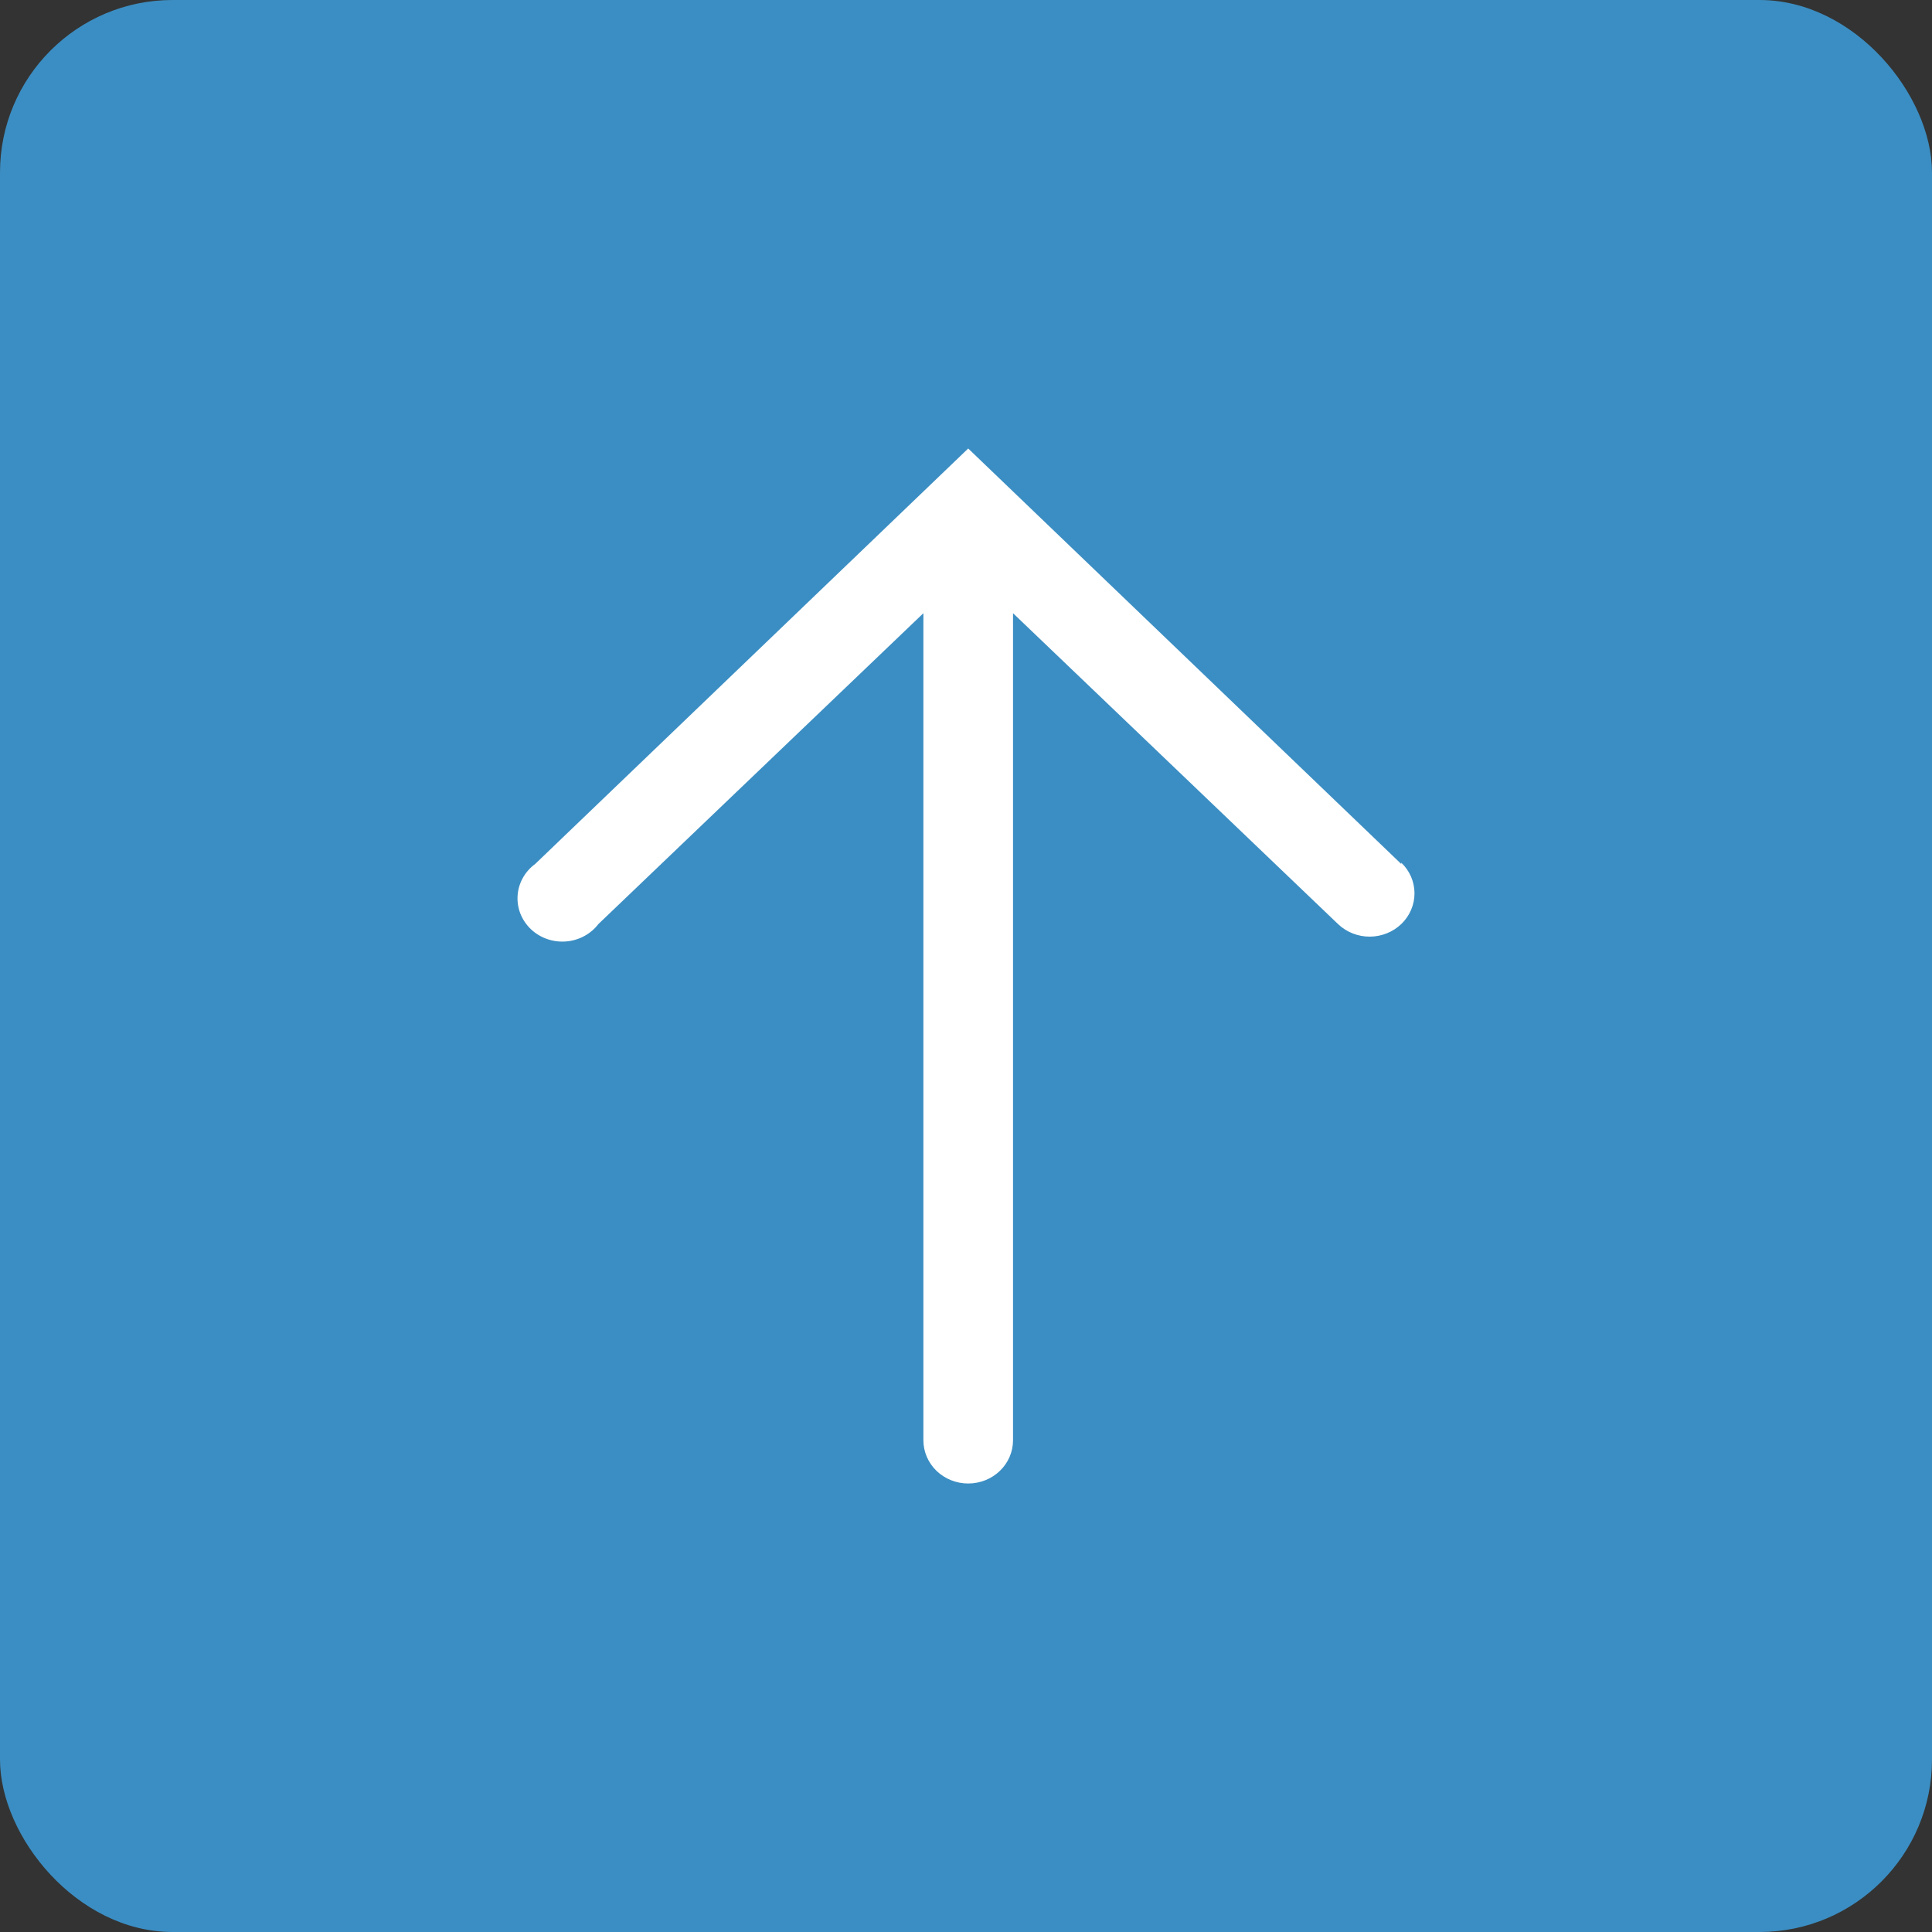 <svg width="56" height="56" viewBox="0 0 56 56" fill="none" xmlns="http://www.w3.org/2000/svg">
<rect x="0" y="0" width="56" height="56" fill="#333333" stroke="none"/>
<rect width="56" height="56" rx="5" fill="#3B8EC3"/>
<path d="M40.616 25.043L28.064 13L15.512 25.043C15.364 25.151 15.242 25.29 15.154 25.448C15.066 25.606 15.014 25.781 15.003 25.96C14.991 26.139 15.019 26.319 15.085 26.486C15.152 26.654 15.255 26.806 15.387 26.932C15.52 27.058 15.679 27.155 15.854 27.217C16.029 27.278 16.215 27.303 16.401 27.289C16.586 27.275 16.767 27.223 16.929 27.136C17.092 27.049 17.234 26.929 17.344 26.785L26.765 17.774V41.747C26.765 42.079 26.902 42.398 27.145 42.633C27.389 42.868 27.719 43 28.064 43C28.409 43 28.739 42.868 28.983 42.633C29.227 42.398 29.363 42.079 29.363 41.747V17.774L38.784 26.785C39.029 27.019 39.36 27.15 39.705 27.149C40.049 27.147 40.38 27.014 40.623 26.778C40.865 26.542 41.001 26.223 41 25.89C40.999 25.558 40.861 25.239 40.616 25.005V25.043Z" fill="white"/>
</svg>
